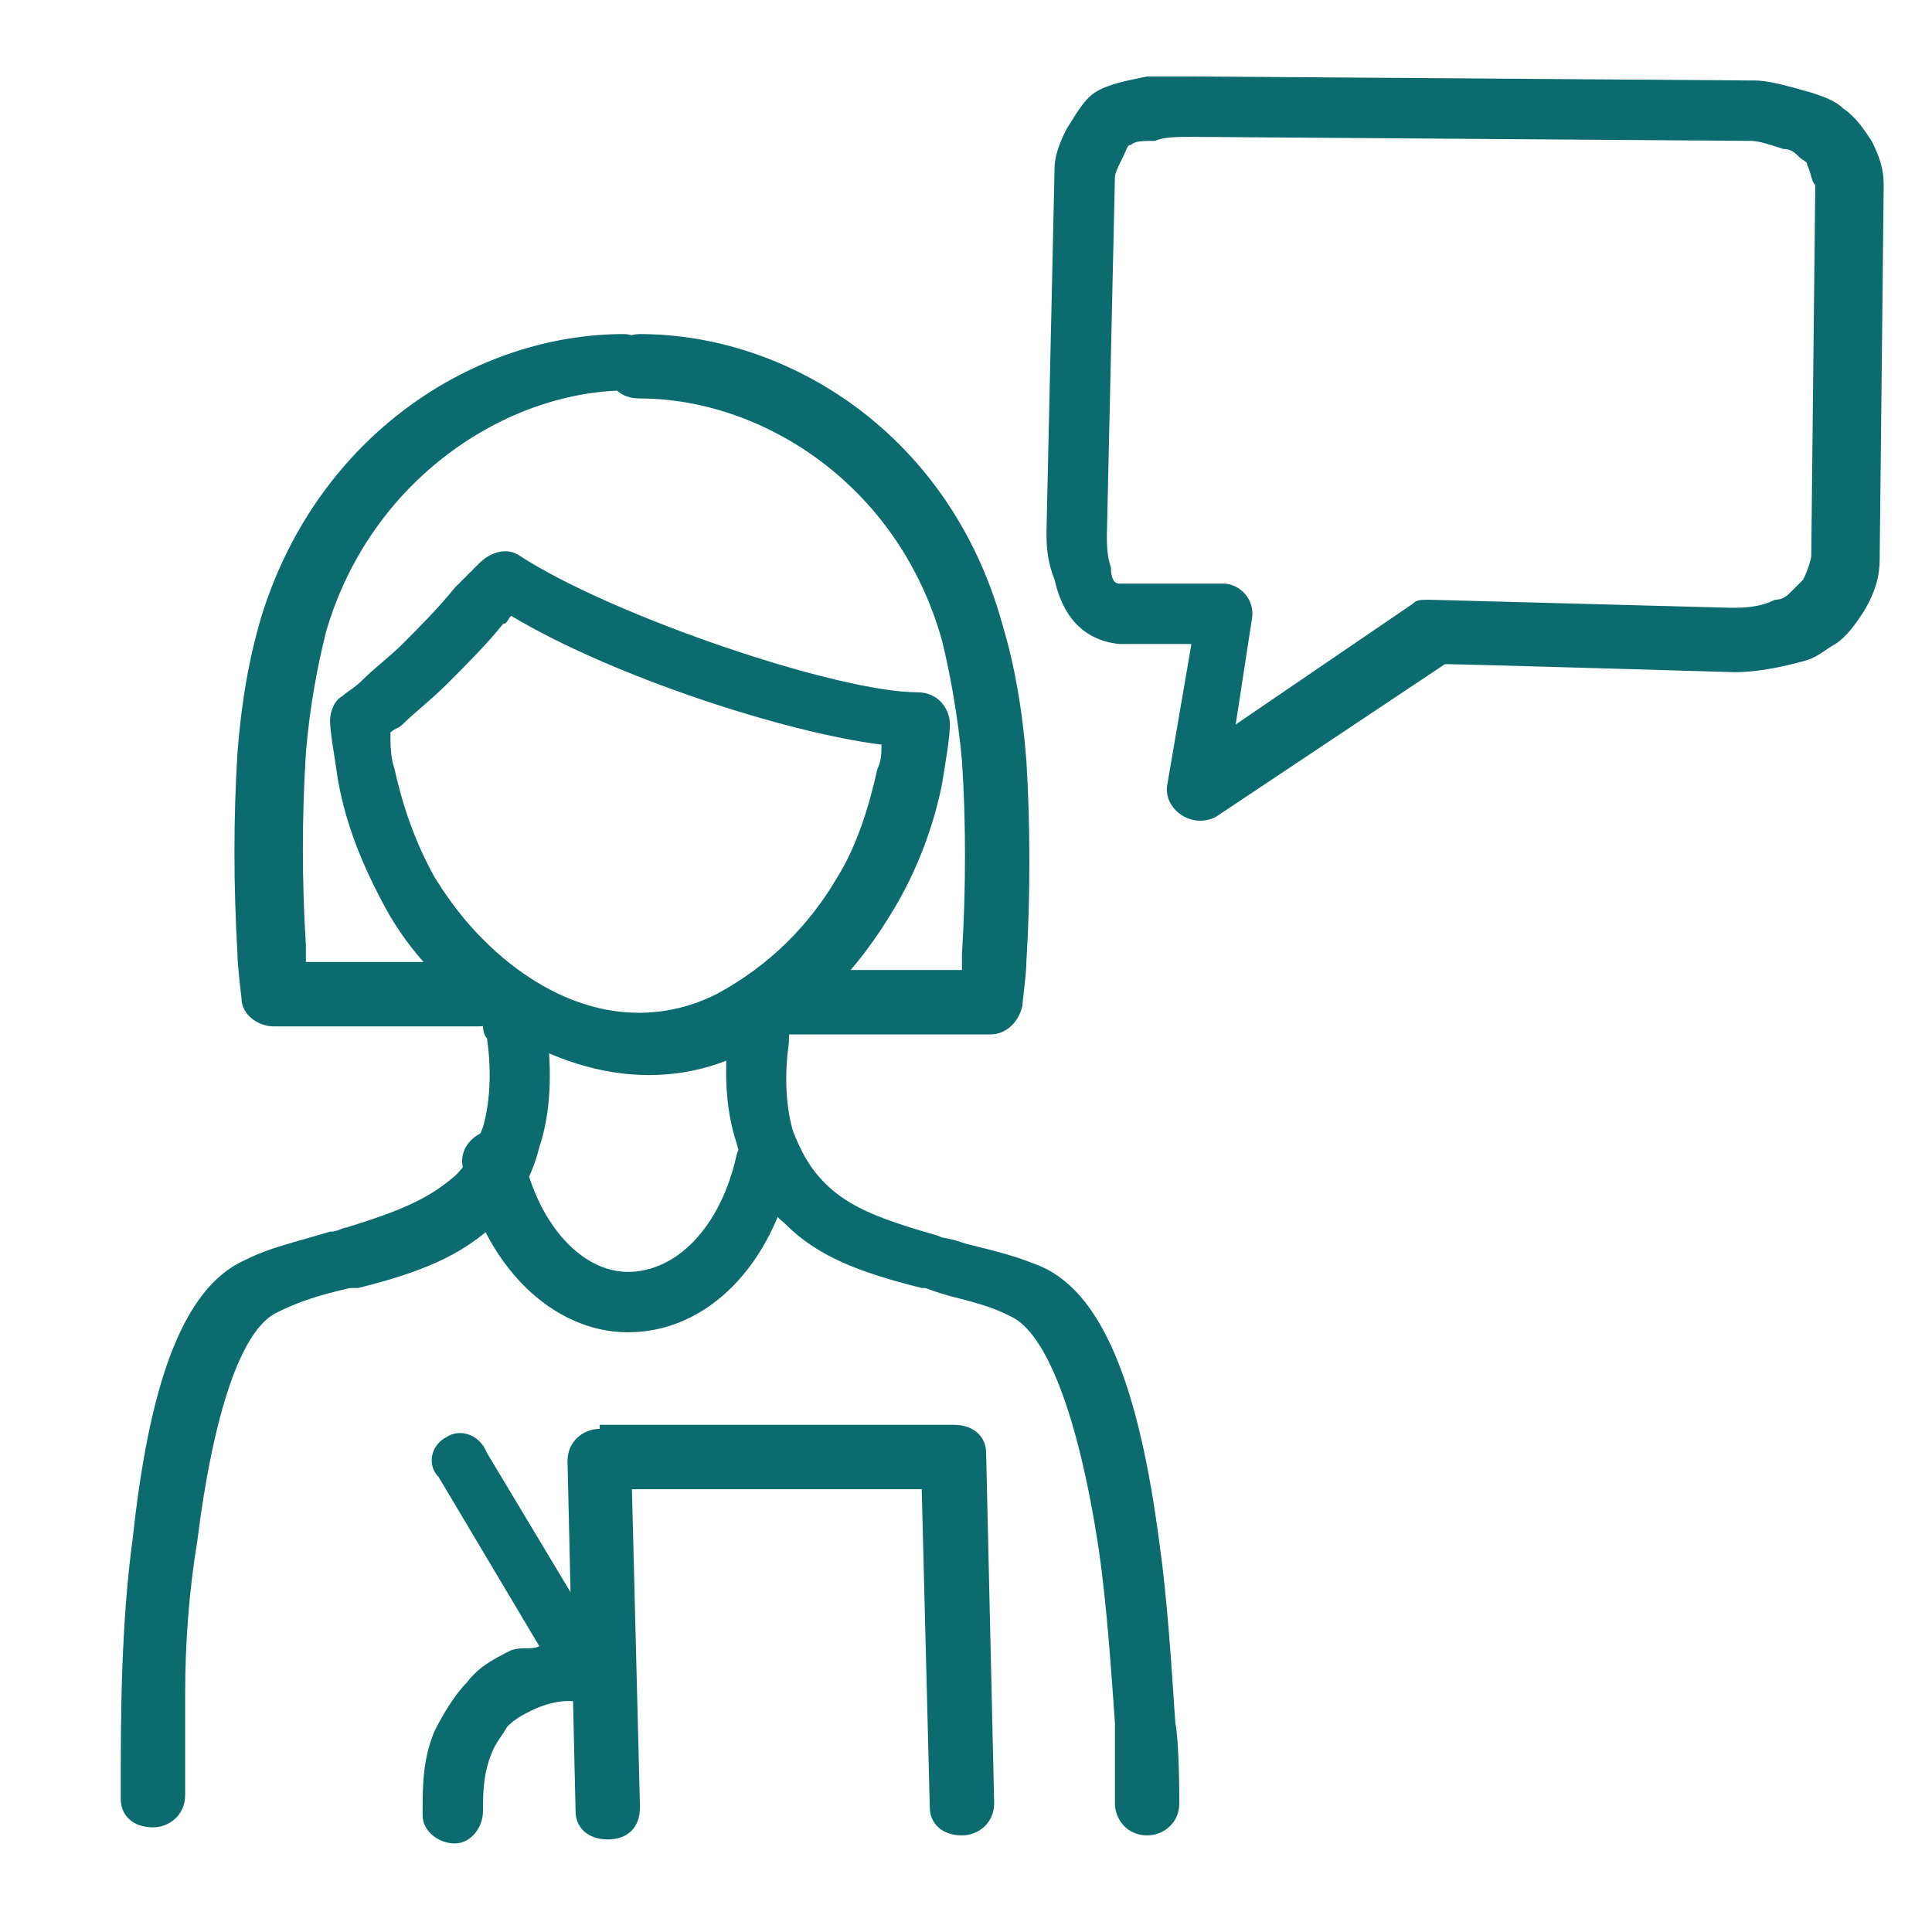 <?xml version="1.0" encoding="utf-8"?>
<!-- Generator: Adobe Illustrator 25.4.1, SVG Export Plug-In . SVG Version: 6.00 Build 0)  -->
<svg version="1.1"
	 id="Laag_1" xmlns:inkpad="http://inkpad.envoza.com/svg_extensions" xmlns:inkscape="http://www.inkscape.org/namespaces/inkscape"
	 xmlns="http://www.w3.org/2000/svg" xmlns:xlink="http://www.w3.org/1999/xlink" x="0px" y="0px" viewBox="0 0 48 48"
	 style="enable-background:new 0 0 48 48;" xml:space="preserve">
<style type="text/css">
	.st0{fill:#0B6B6F;}
</style>
<g id="outline" inkpad:layerName="outline" inkscape:groupmode="layer" inkscape:label="outline">
	<path class="st0" d="M12.9,13.8c-0.3-0.2-0.7-0.1-1,0.2c-0.1,0.1-0.3,0.3-0.6,0.6c-0.4,0.5-0.9,1-1.3,1.4c-0.3,0.3-0.7,0.6-1,0.9
		c-0.2,0.2-0.4,0.3-0.5,0.4c-0.2,0.1-0.3,0.4-0.3,0.6c0,0.3,0.1,0.8,0.2,1.5c0.2,1.1,0.6,2.1,1.2,3.2c0.5,0.9,1.2,1.7,2.1,2.4
		c2.3,1.8,4.8,2.2,6.9,1.1c1.6-0.8,2.7-2,3.6-3.5c0.6-1,1-2.1,1.2-3.1c0.1-0.6,0.2-1.2,0.2-1.5c0-0.4-0.3-0.8-0.8-0.8
		C20.8,17.2,15.2,15.3,12.9,13.8z M12.7,15.3c2.5,1.5,6.8,2.9,9.2,3.2c0,0.2,0,0.4-0.1,0.6c-0.2,0.9-0.5,1.9-1,2.7
		c-0.7,1.2-1.7,2.2-3,2.9c-1.6,0.8-3.5,0.6-5.3-0.9c-0.7-0.6-1.2-1.2-1.7-2c-0.5-0.9-0.8-1.8-1-2.7c-0.1-0.3-0.1-0.6-0.1-0.9
		c0.1-0.1,0.2-0.1,0.3-0.2c0.3-0.3,0.7-0.6,1.1-1c0.5-0.5,1-1,1.4-1.5C12.6,15.5,12.6,15.4,12.7,15.3z M15.5,8.3c-3.7,0-7.6,2.5-9,7
		c-0.3,1-0.5,2.1-0.6,3.4c-0.1,1.6-0.1,3.3,0,5c0,0.3,0.1,1.1,0.1,1.1c0,0.4,0.4,0.7,0.8,0.7l5.1,0c0.4,0,0.8-0.3,0.8-0.8
		c0-0.4-0.3-0.8-0.8-0.8l-4.3,0c0-0.1,0-0.2,0-0.4c-0.1-1.6-0.1-3.2,0-4.8c0.1-1.2,0.3-2.2,0.5-3c1.1-3.8,4.5-6,7.5-6
		c0.4,0,0.7-0.3,0.8-0.8C16.3,8.7,15.9,8.3,15.5,8.3z M19.1,24.6c-0.4-0.1-0.8,0.2-0.9,0.6c0,0.1-0.1,0.2-0.1,0.4
		c-0.1,0.9-0.1,1.9,0.2,2.8c0.2,0.8,0.6,1.5,1.2,2c0.8,0.8,1.8,1.2,3.4,1.6c0.2,0,0,0,0.7,0.2c0.8,0.2,1.1,0.3,1.5,0.5
		c0.9,0.4,1.7,2.5,2.2,5.8c0.2,1.4,0.3,2.9,0.4,4.3c0,0.5,0,1.9,0,2c0,0.4,0.3,0.8,0.8,0.8c0.4,0,0.8-0.3,0.8-0.8c0-0.1,0-1.5-0.1-2
		c-0.1-1.5-0.2-3.1-0.4-4.5c-0.5-3.8-1.4-6.3-3.1-6.9c-0.5-0.2-0.9-0.3-1.7-0.5c-0.6-0.2-0.5-0.1-0.7-0.2c-1.4-0.4-2.2-0.7-2.8-1.3
		c-0.4-0.4-0.6-0.8-0.8-1.3c-0.2-0.7-0.2-1.5-0.1-2.2c0-0.2,0-0.3,0.1-0.3C19.7,25.1,19.5,24.7,19.1,24.6z M19.2,28.1
		c-0.4-0.1-0.8,0.2-0.9,0.6c-0.4,1.8-1.5,2.9-2.7,2.9c-1.1,0-2.2-1.1-2.6-2.9c-0.1-0.4-0.5-0.7-0.9-0.6s-0.7,0.5-0.6,0.9
		c0.5,2.4,2.2,4.1,4.1,4.1c2,0,3.6-1.7,4.1-4.1C19.9,28.6,19.7,28.2,19.2,28.1z M12.5,24.6c-0.4,0.1-0.6,0.5-0.5,0.9
		c0,0,0,0.2,0.1,0.3c0.1,0.7,0.1,1.5-0.1,2.2c-0.2,0.5-0.4,1-0.8,1.3c-0.6,0.5-1.3,0.8-2.6,1.2c-0.1,0-0.2,0.1-0.4,0.1
		c-1,0.3-1.5,0.4-2.1,0.7c-1.6,0.7-2.4,3.2-2.8,6.9c-0.3,2.2-0.3,4.5-0.3,6.3c0,0.1,0,0.2,0,0.2c0,0.4,0.3,0.7,0.8,0.7
		c0.4,0,0.8-0.3,0.8-0.8c0,0,0-1.6,0-2.5c0-1.3,0.1-2.6,0.3-3.8c0.4-3.2,1.1-5.3,2-5.7c0.4-0.2,0.9-0.4,1.8-0.6
		C8.7,32,8.8,32,8.9,32c1.6-0.4,2.5-0.8,3.3-1.5c0.6-0.5,1-1.2,1.2-2c0.3-0.9,0.3-1.9,0.2-2.8c0-0.2-0.1-0.3-0.1-0.4
		C13.3,24.8,12.9,24.5,12.5,24.6z M15.9,8.3c-0.4,0-0.8,0.3-0.8,0.8s0.3,0.8,0.8,0.8c3,0,6.4,2.1,7.5,6c0.2,0.8,0.4,1.9,0.5,3
		c0.1,1.5,0.1,3.2,0,4.8c0,0.2,0,0.2,0,0.4l-4.4,0c-0.4,0-0.7,0.3-0.8,0.8c0,0.4,0.3,0.7,0.8,0.8l5.1,0c0.4,0,0.7-0.3,0.8-0.7
		c0-0.1,0.1-0.8,0.1-1.1c0.1-1.6,0.1-3.4,0-5c-0.1-1.3-0.3-2.4-0.6-3.4C23.6,10.8,19.6,8.3,15.9,8.3z M29.7,1.9c-0.4,0-0.8,0-1.2,0
		c-0.5,0.1-1,0.2-1.3,0.4c-0.3,0.2-0.5,0.6-0.7,0.9c-0.2,0.4-0.3,0.7-0.3,1c0,0-0.2,9-0.2,9c0,0.3,0,0.7,0.2,1.2
		c0.2,0.9,0.7,1.5,1.6,1.6c0.2,0,1,0,1.8,0l-0.6,3.5c-0.1,0.6,0.6,1.1,1.2,0.8l5.7-3.8c0.4,0,7.2,0.2,7.2,0.2c0.5,0,1.1-0.1,1.8-0.3
		c0.3-0.1,0.5-0.3,0.7-0.4c0.3-0.2,0.5-0.5,0.7-0.8c0.3-0.5,0.4-0.9,0.4-1.3l0.1-9.3c0-0.4-0.1-0.7-0.3-1.1
		c-0.2-0.3-0.4-0.6-0.7-0.8c-0.2-0.2-0.5-0.3-0.8-0.4C44.3,2.1,43.9,2,43.6,2C43.6,2,29.8,1.9,29.7,1.9z M29.6,3.4
		c0.1,0,13.9,0.1,13.9,0.1c0.2,0,0.5,0.1,0.8,0.2c0.2,0,0.3,0.1,0.4,0.2c0.1,0.1,0.2,0.1,0.2,0.2c0.1,0.2,0.1,0.4,0.2,0.5l-0.1,9.2
		c0,0.1-0.1,0.4-0.2,0.6c-0.1,0.1-0.2,0.2-0.3,0.3c-0.1,0.1-0.2,0.2-0.4,0.2c-0.4,0.2-0.8,0.2-1.1,0.2c0,0-7.5-0.2-7.5-0.2
		c-0.2,0-0.3,0-0.4,0.1L30.7,18l0.4-2.6c0.1-0.5-0.3-0.9-0.7-0.9c-0.1,0-2.4,0-2.6,0c-0.1,0-0.2-0.1-0.2-0.4
		c-0.1-0.3-0.1-0.6-0.1-0.8c0,0,0.2-8.9,0.2-8.9c0-0.1,0.1-0.3,0.2-0.5c0.1-0.2,0.1-0.3,0.2-0.3c0.1-0.1,0.3-0.1,0.6-0.1
		C28.9,3.4,29.3,3.4,29.6,3.4z M14.9,35.5c-0.4,0-0.8,0.3-0.8,0.8l0.2,8.7c0,0.4,0.3,0.7,0.8,0.7s0.8-0.3,0.8-0.8L15.7,37h7.2
		l0.2,7.9c0,0.4,0.3,0.7,0.8,0.7c0.4,0,0.8-0.3,0.8-0.8l-0.2-8.7c0-0.4-0.3-0.7-0.8-0.7H14.9z M11.1,35.7c-0.4,0.2-0.5,0.7-0.2,1
		l2.5,4.2c-0.2,0.1-0.4,0-0.7,0.1c-0.4,0.2-0.8,0.4-1.1,0.8c-0.3,0.3-0.6,0.8-0.8,1.2c-0.3,0.7-0.3,1.4-0.3,2c0,0.1,0,0.1,0,0.1
		c0,0.4,0.4,0.7,0.8,0.7c0.4,0,0.7-0.4,0.7-0.8c0,0,0,0,0,0c0-0.4,0-0.9,0.2-1.4c0.1-0.3,0.3-0.5,0.4-0.7c0.2-0.2,0.4-0.3,0.6-0.4
		c0.4-0.2,0.9-0.3,1.2-0.2c0.6,0,1-0.7,0.7-1.2l-3-5C11.9,35.6,11.4,35.5,11.1,35.7z"/>
</g>
</svg>

